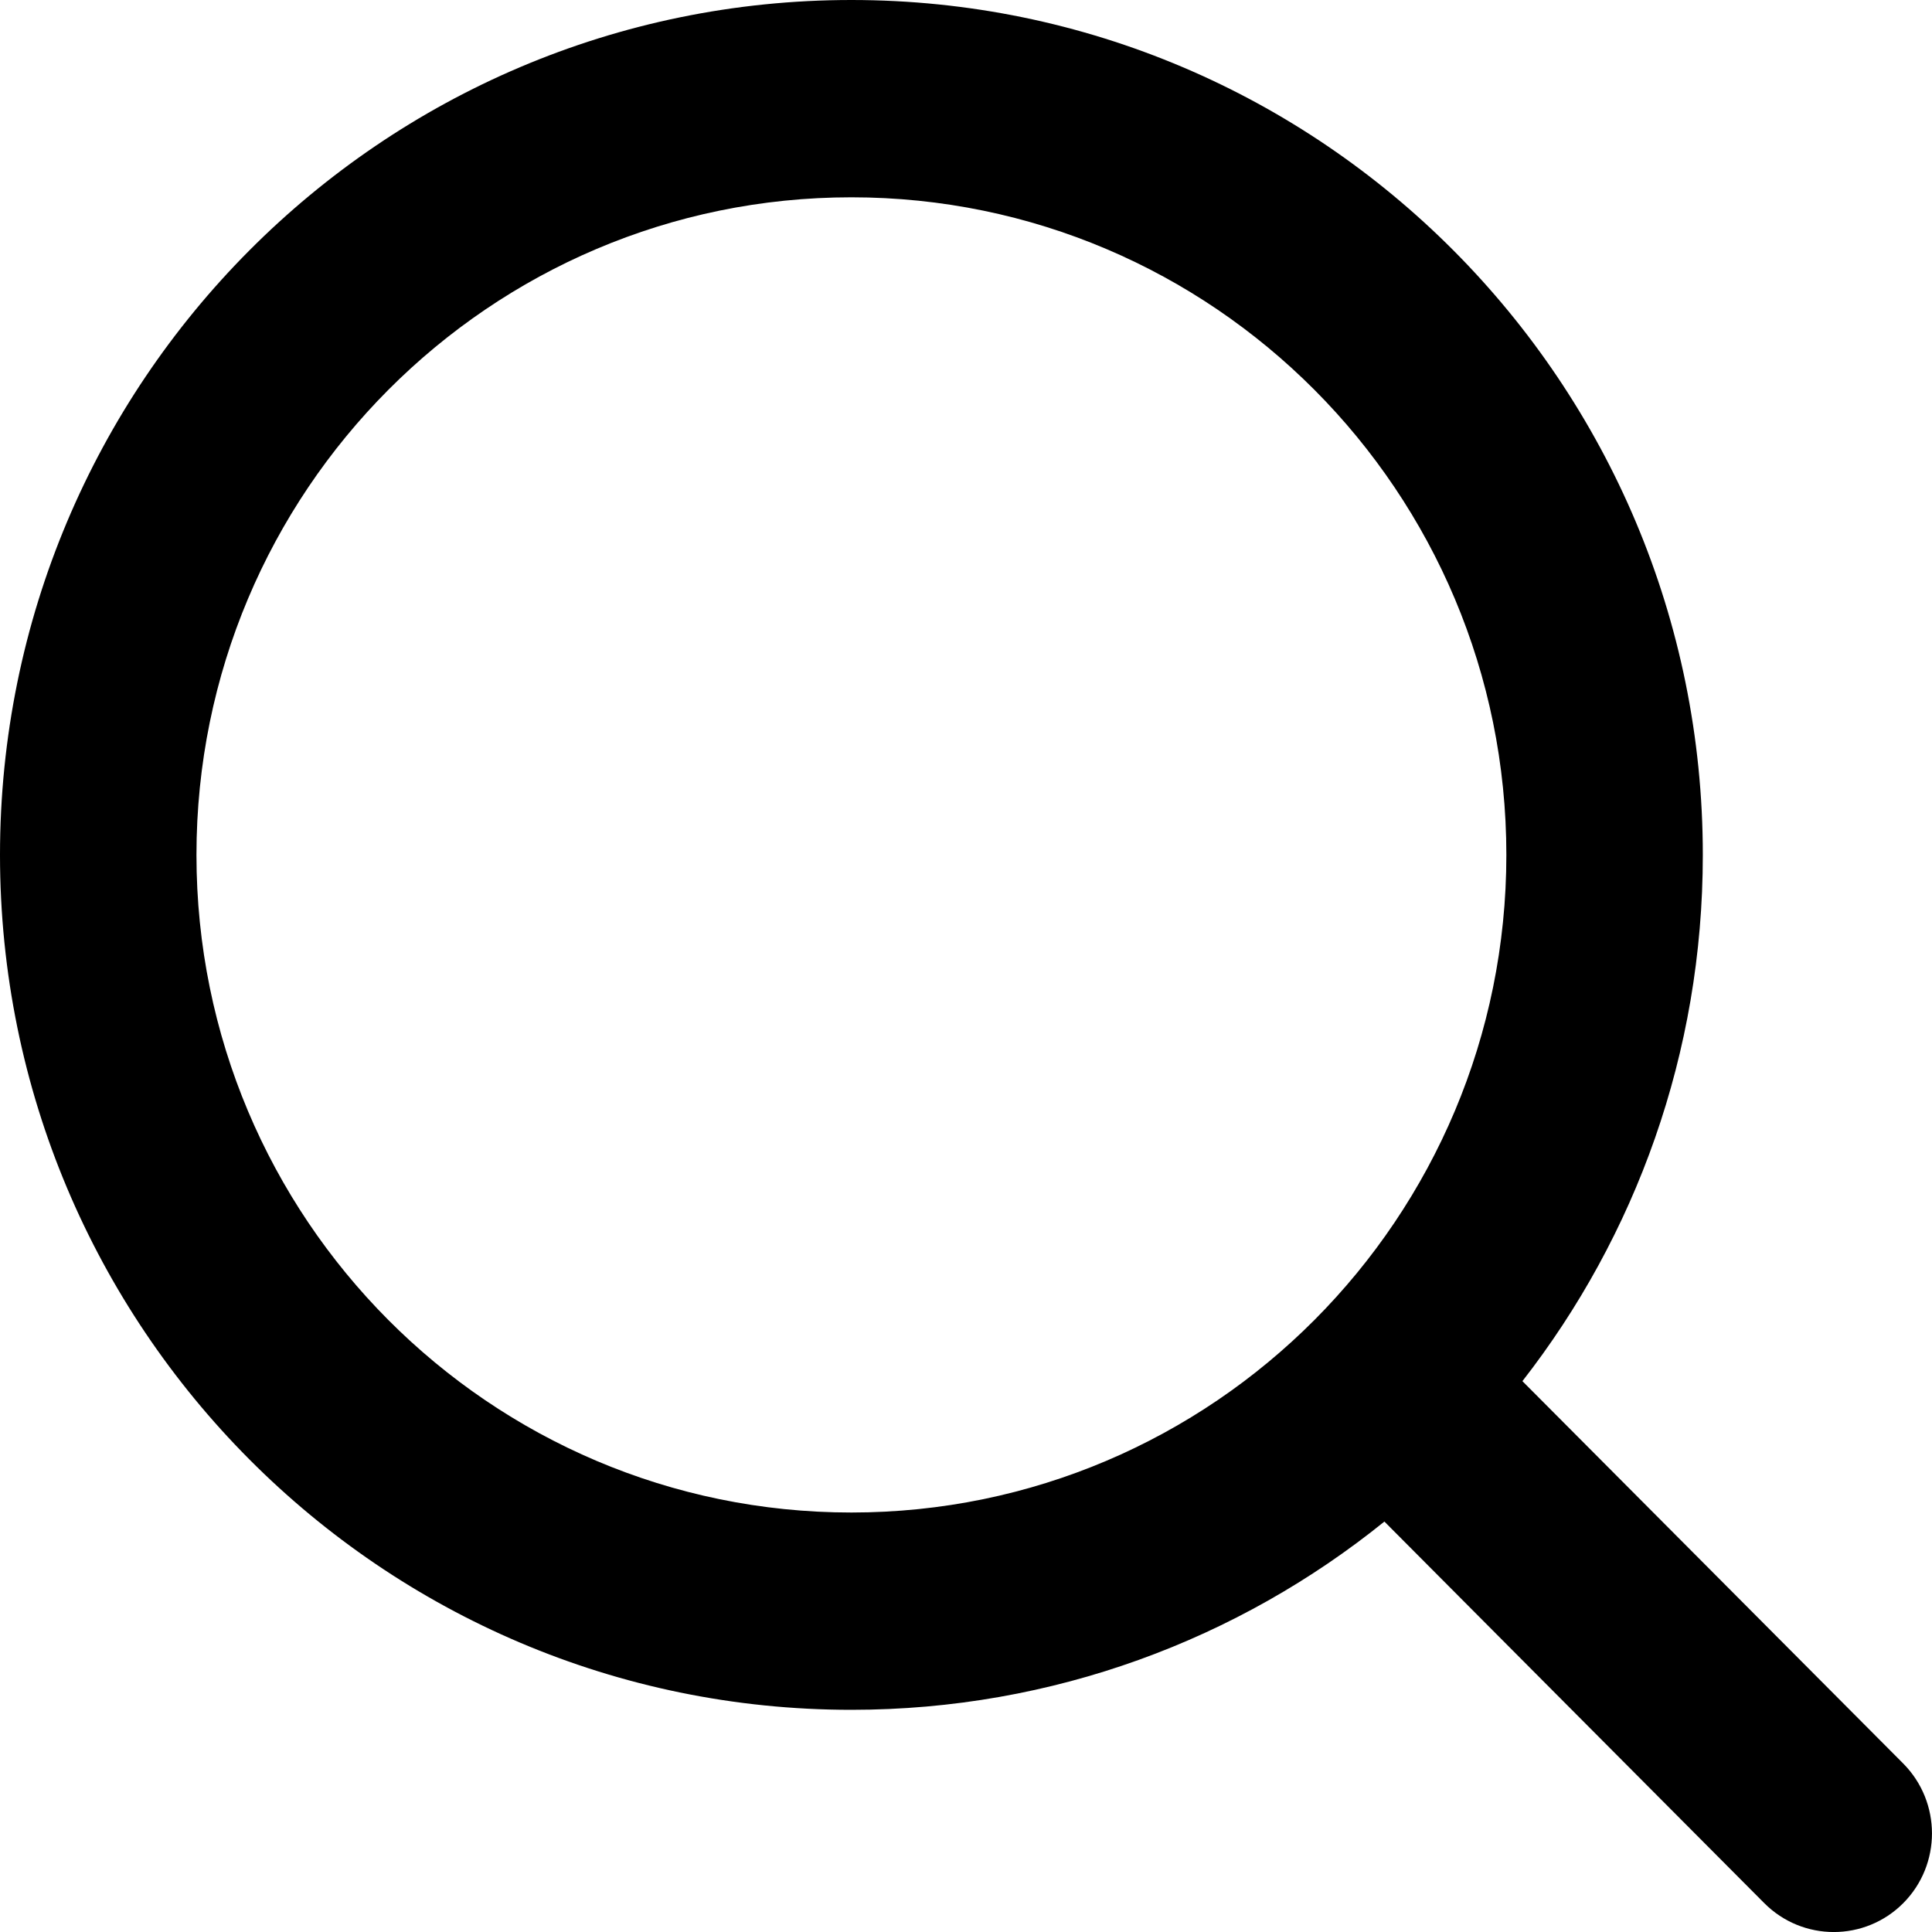 <svg width="16" height="16" viewBox="0 0 16 16" fill="none" xmlns="http://www.w3.org/2000/svg">
<path fill-rule="evenodd" clip-rule="evenodd" d="M11.465 12.601C10.257 13.576 8.722 14.16 7.051 14.16C3.157 14.16 0 10.99 0 7.08C0 3.17 3.157 0 7.051 0C10.945 0 14.102 3.17 14.102 7.08C14.102 8.724 13.544 10.237 12.608 11.438L15.762 14.605C16.079 14.925 16.079 15.442 15.762 15.761C15.444 16.08 14.929 16.08 14.611 15.761L11.465 12.601ZM12.475 7.08C12.475 10.088 10.046 12.526 7.051 12.526C4.055 12.526 1.627 10.088 1.627 7.08C1.627 4.072 4.055 1.634 7.051 1.634C10.046 1.634 12.475 4.072 12.475 7.08Z" fill="black"/>
</svg>
